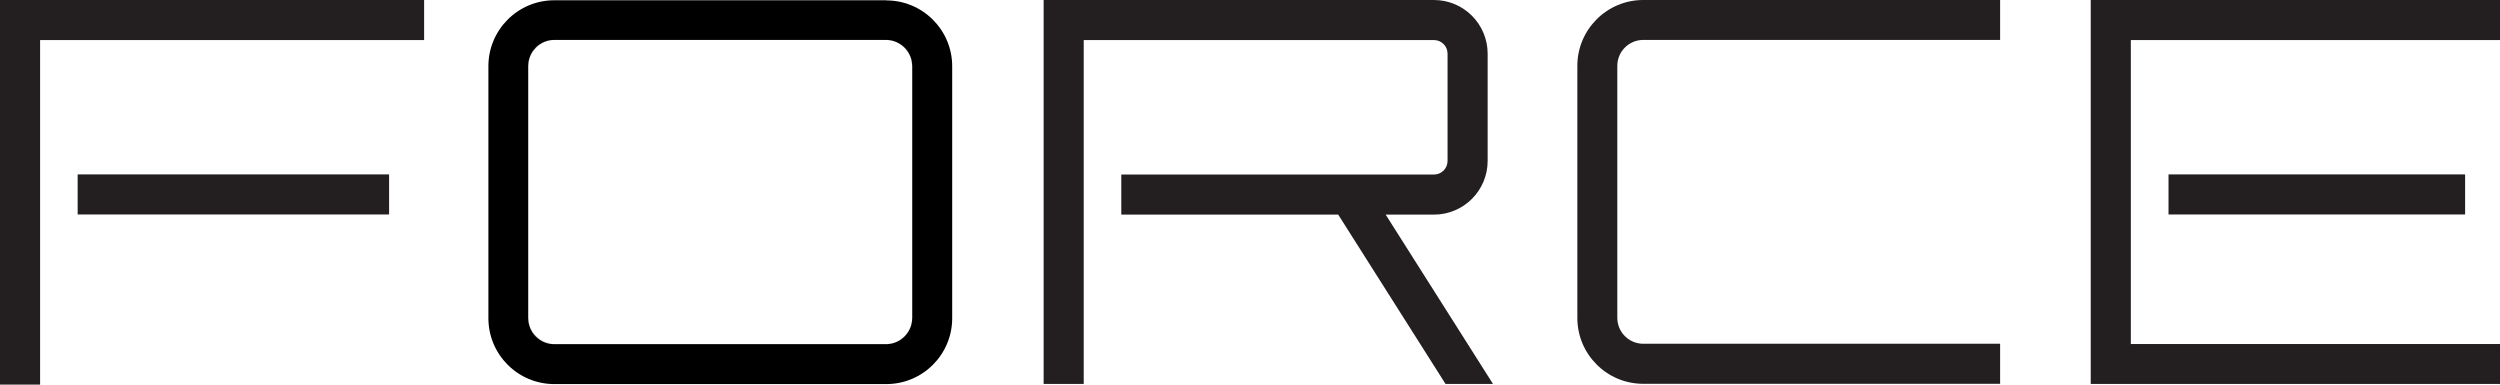 <svg width="130" height="20" viewBox="0 0 130 20" fill="none" xmlns="http://www.w3.org/2000/svg">
<g id="HEADERS_and_DIVS" clip-path="url(#clip0_1_2757)">
<path id="Vector" d="M82.022 3.424V16.535C82.022 18.424 83.558 19.958 85.448 19.958H104.006V17.875H85.448C84.704 17.875 84.1 17.271 84.1 16.528V3.424C84.1 2.681 84.704 2.076 85.448 2.076H104.006V0H85.448C83.558 0 82.022 1.535 82.022 3.424Z" fill="#231F20"/>
<path id="Vector_2" d="M74.564 11.16C76.107 11.16 77.358 9.91 77.358 8.368V2.792C77.358 1.25 76.107 0 74.564 0H54.269V19.965H56.354V2.083H74.564C74.96 2.083 75.273 2.403 75.273 2.792V8.368C75.273 8.764 74.953 9.076 74.564 9.076H58.307V11.16H69.587L75.168 19.965H77.636L72.055 11.16H74.571H74.564Z" fill="#231F20"/>
<path id="Vector_3" d="M0 20H2.085V2.083H22.054V0H0V20Z" fill="#231F20"/>
<path id="Vector_4" d="M20.233 9.069H4.038V11.153H20.233V9.069Z" fill="#231F20"/>
<path id="Vector_5" d="M130 0H108.718V19.965H130V17.889H110.803V2.083H130V0Z" fill="#231F20"/>
<path id="Vector_6" d="M128.186 9.069H112.763V11.153H128.186V9.069Z" fill="#231F20"/>
<path id="Vector_7" d="M46.088 0.014H28.823C26.933 0.014 25.397 1.549 25.397 3.438V16.549C25.397 18.438 26.933 19.972 28.823 19.972H46.088C47.978 19.972 49.514 18.438 49.514 16.549V3.444C49.514 1.556 47.978 0.021 46.088 0.021V0.014ZM47.436 3.444V16.542C47.436 17.007 47.2 17.417 46.839 17.66C46.769 17.708 46.693 17.75 46.609 17.785C46.568 17.799 46.526 17.819 46.484 17.833C46.359 17.875 46.22 17.896 46.081 17.896H28.816C28.726 17.896 28.636 17.889 28.545 17.868C28.455 17.847 28.372 17.826 28.295 17.792C28.212 17.757 28.135 17.715 28.066 17.667C27.996 17.618 27.927 17.562 27.864 17.5C27.802 17.438 27.746 17.375 27.697 17.299C27.551 17.083 27.468 16.826 27.468 16.549V3.424C27.468 3.146 27.551 2.889 27.697 2.674C27.746 2.604 27.802 2.535 27.864 2.472C27.927 2.41 27.989 2.354 28.066 2.306C28.135 2.257 28.212 2.215 28.295 2.181C28.378 2.146 28.462 2.118 28.545 2.104C28.636 2.083 28.726 2.076 28.816 2.076H46.081C46.22 2.076 46.352 2.097 46.484 2.139C46.526 2.153 46.568 2.167 46.609 2.188C46.693 2.222 46.769 2.264 46.839 2.312C47.2 2.556 47.436 2.965 47.436 3.431V3.444Z" fill="black"/>
<path id="Vector_8" d="M46.088 2.083C46.227 2.083 46.359 2.104 46.491 2.146C46.366 2.104 46.227 2.083 46.088 2.083Z" fill="black"/>
<path id="Vector_9" d="M46.088 17.889C46.227 17.889 46.359 17.868 46.491 17.826C46.366 17.868 46.227 17.889 46.088 17.889Z" fill="black"/>
<path id="Vector_10" d="M27.711 2.674C27.76 2.604 27.815 2.535 27.878 2.472C27.815 2.535 27.76 2.597 27.711 2.674Z" fill="black"/>
<path id="Vector_11" d="M27.871 17.493C27.808 17.431 27.753 17.368 27.704 17.292C27.753 17.361 27.808 17.431 27.871 17.493Z" fill="black"/>
<path id="Vector_12" d="M47.436 16.542V16.528C47.436 17.278 46.825 17.889 46.074 17.889H46.088C46.227 17.889 46.359 17.868 46.491 17.826C46.533 17.812 46.575 17.799 46.616 17.778C46.7 17.743 46.776 17.701 46.846 17.653C47.207 17.41 47.443 17 47.443 16.535L47.436 16.542Z" fill="black"/>
<path id="Vector_13" d="M27.475 3.444C27.475 2.694 28.087 2.083 28.837 2.083H28.823C28.733 2.083 28.642 2.09 28.552 2.111C28.462 2.132 28.378 2.153 28.302 2.188C28.219 2.222 28.142 2.264 28.073 2.312C28.003 2.361 27.934 2.417 27.871 2.479C27.808 2.542 27.753 2.604 27.704 2.681C27.558 2.896 27.475 3.153 27.475 3.431V3.444Z" fill="black"/>
<path id="Vector_14" d="M27.475 16.521V16.535C27.475 16.812 27.558 17.069 27.704 17.285C27.753 17.354 27.808 17.424 27.871 17.486C27.934 17.549 27.996 17.604 28.073 17.653C28.142 17.701 28.219 17.743 28.302 17.778C28.385 17.812 28.469 17.84 28.552 17.854C28.642 17.875 28.733 17.882 28.823 17.882H28.837C28.087 17.882 27.475 17.271 27.475 16.521Z" fill="black"/>
<path id="Vector_15" d="M47.436 3.444V3.431C47.436 2.965 47.2 2.556 46.839 2.312C46.769 2.264 46.693 2.222 46.609 2.188C46.568 2.174 46.526 2.153 46.484 2.139C46.359 2.097 46.22 2.076 46.081 2.076H46.067C46.818 2.076 47.429 2.688 47.429 3.438L47.436 3.444Z" fill="black"/>
</g>
<defs>
<clipPath id="clip0_1_2757">
<rect width="130" height="20" fill="white"/>
</clipPath>
</defs>
</svg>
